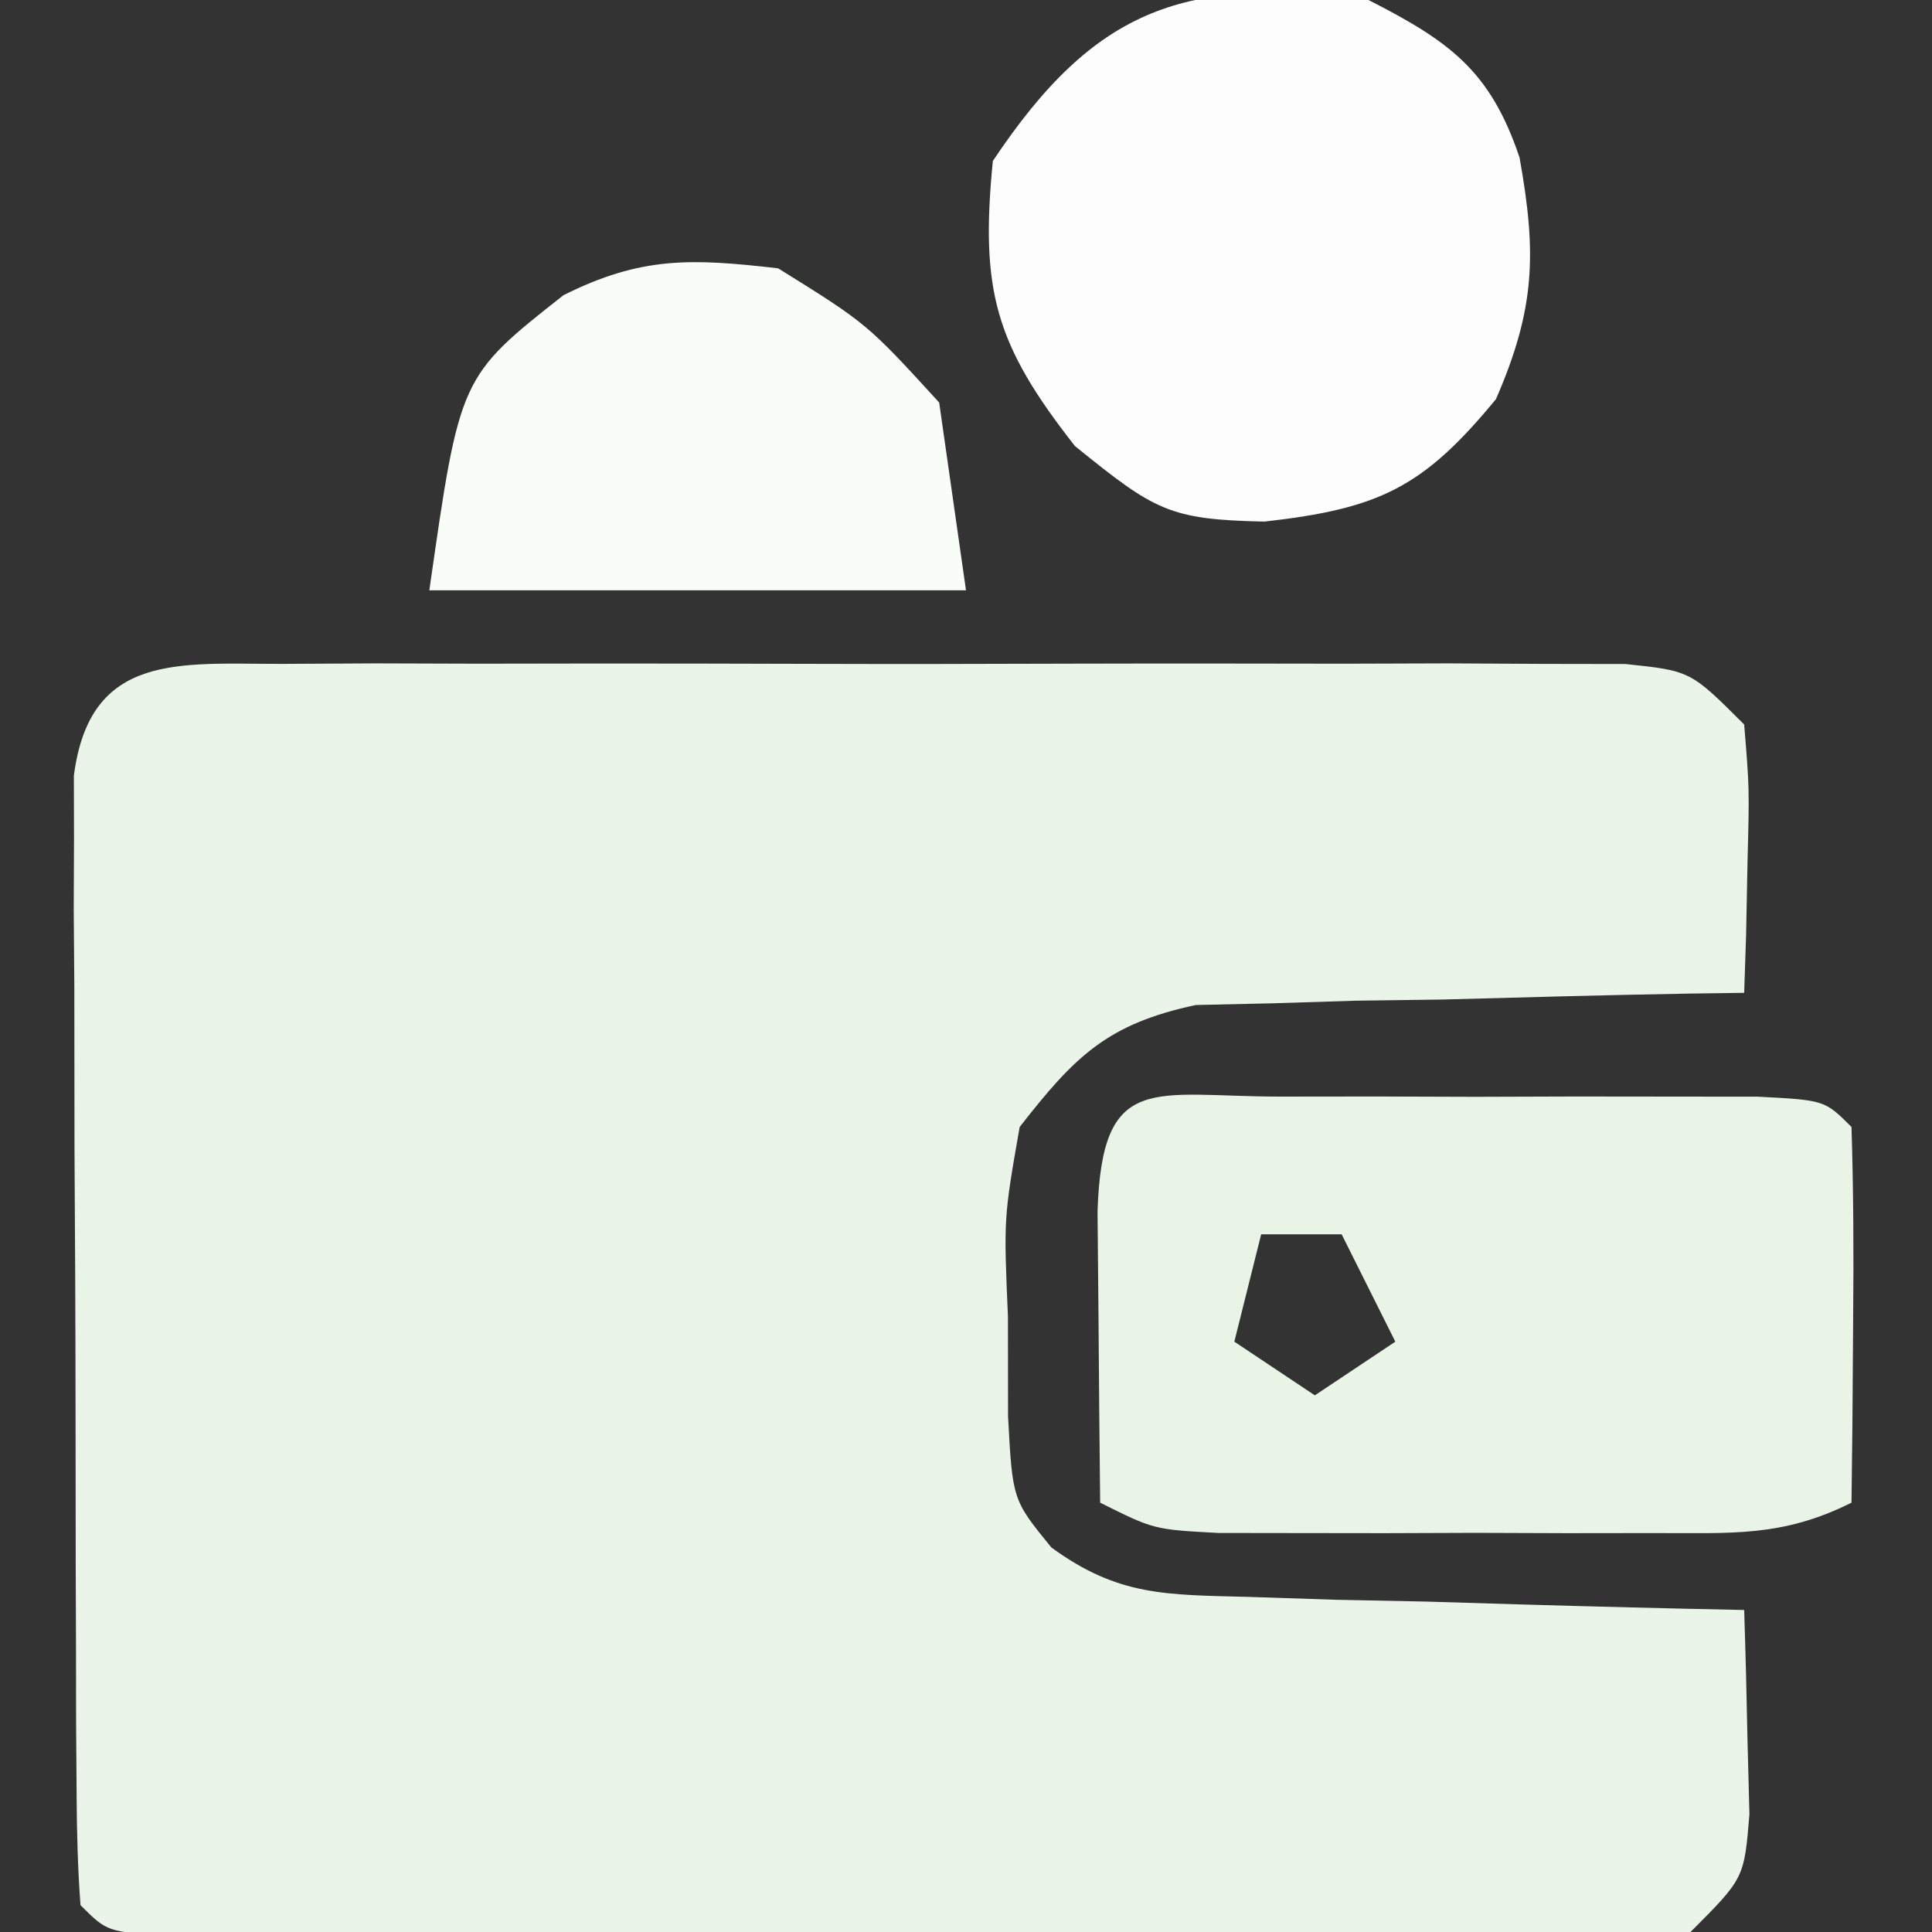 <?xml version="1.0" encoding="UTF-8"?>
<svg version="1.1" xmlns="http://www.w3.org/2000/svg" width="72" height="72">
<rect width="100%" height="100%" fill="#333333" stroke="none"/>
<path d="M0 0 C1.732 -0.009 1.732 -0.009 3.499 -0.019 C4.751 -0.015 6.003 -0.011 7.293 -0.007 C8.573 -0.009 9.853 -0.011 11.171 -0.013 C13.881 -0.016 16.592 -0.011 19.302 -0.002 C22.779 0.009 26.256 0.003 29.733 -0.009 C33.045 -0.018 36.356 -0.012 39.668 -0.007 C41.546 -0.013 41.546 -0.013 43.462 -0.019 C44.617 -0.013 45.771 -0.006 46.961 0 C47.981 0.002 49.001 0.003 50.052 0.005 C52.48 0.259 52.48 0.259 54.48 2.259 C54.676 4.642 54.676 4.642 54.605 7.384 C54.587 8.294 54.569 9.204 54.551 10.142 C54.528 10.84 54.504 11.539 54.48 12.259 C53.805 12.268 53.129 12.277 52.433 12.287 C49.364 12.341 46.298 12.424 43.23 12.509 C42.167 12.523 41.104 12.537 40.008 12.552 C38.983 12.584 37.958 12.616 36.902 12.649 C35.96 12.67 35.017 12.691 34.046 12.713 C30.746 13.415 29.534 14.625 27.48 17.259 C26.885 20.655 26.885 20.655 27.043 24.321 C27.044 25.55 27.046 26.778 27.047 28.044 C27.214 31.155 27.214 31.155 28.661 32.928 C31.157 34.754 32.948 34.689 36.023 34.771 C37.097 34.806 38.17 34.841 39.275 34.878 C40.395 34.9 41.514 34.923 42.668 34.946 C43.799 34.98 44.93 35.015 46.096 35.05 C48.891 35.132 51.685 35.201 54.48 35.259 C54.534 36.883 54.573 38.509 54.605 40.134 C54.629 41.039 54.652 41.944 54.676 42.876 C54.48 45.259 54.48 45.259 52.48 47.259 C50.007 47.506 50.007 47.506 46.853 47.502 C45.675 47.505 44.498 47.508 43.284 47.511 C42.007 47.504 40.73 47.497 39.414 47.489 C37.458 47.489 37.458 47.489 35.461 47.488 C32.7 47.486 29.939 47.478 27.177 47.465 C23.63 47.448 20.084 47.444 16.537 47.445 C13.163 47.444 9.788 47.435 6.414 47.427 C5.135 47.426 3.856 47.425 2.538 47.423 C1.363 47.417 0.189 47.411 -1.022 47.404 C-2.062 47.4 -3.101 47.396 -4.173 47.393 C-6.52 47.259 -6.52 47.259 -7.52 46.259 C-7.623 44.888 -7.658 43.512 -7.665 42.138 C-7.671 41.264 -7.678 40.389 -7.684 39.488 C-7.685 38.537 -7.686 37.586 -7.688 36.606 C-7.691 35.636 -7.694 34.666 -7.698 33.666 C-7.703 31.609 -7.705 29.551 -7.705 27.494 C-7.707 24.338 -7.725 21.182 -7.744 18.026 C-7.747 16.032 -7.749 14.038 -7.75 12.044 C-7.757 11.095 -7.764 10.146 -7.772 9.168 C-7.769 8.291 -7.766 7.413 -7.762 6.509 C-7.764 5.735 -7.765 4.961 -7.767 4.163 C-7.167 -0.453 -3.816 0.006 0 0 Z " fill="#EAF4E8" transform="translate(10.52,24.741)"/>
<path d="M0 0 C1.165 -0.001 2.331 -0.003 3.531 -0.004 C4.758 -0 5.986 0.004 7.25 0.008 C9.091 0.002 9.091 0.002 10.969 -0.004 C12.717 -0.002 12.717 -0.002 14.5 0 C15.578 0.001 16.655 0.002 17.766 0.003 C20.25 0.133 20.25 0.133 21.25 1.133 C21.323 3.486 21.334 5.841 21.312 8.195 C21.303 9.486 21.294 10.776 21.285 12.105 C21.274 13.104 21.262 14.104 21.25 15.133 C18.663 16.426 16.769 16.262 13.875 16.266 C12.808 16.267 11.74 16.268 10.641 16.27 C9.522 16.266 8.403 16.262 7.25 16.258 C6.131 16.262 5.012 16.266 3.859 16.27 C2.258 16.268 2.258 16.268 0.625 16.266 C-0.357 16.264 -1.34 16.263 -2.352 16.262 C-4.75 16.133 -4.75 16.133 -6.75 15.133 C-6.777 12.82 -6.796 10.508 -6.812 8.195 C-6.824 6.908 -6.836 5.62 -6.848 4.293 C-6.684 -0.993 -4.768 0.005 0 0 Z M-0.75 5.133 C-1.08 6.453 -1.41 7.773 -1.75 9.133 C-0.265 10.123 -0.265 10.123 1.25 11.133 C2.24 10.473 3.23 9.813 4.25 9.133 C3.59 7.813 2.93 6.493 2.25 5.133 C1.26 5.133 0.27 5.133 -0.75 5.133 Z " fill="#E9F4E7" transform="translate(47.75,40.867)"/>
<path d="M0 0 C3.007 1.535 4.536 2.619 5.629 5.871 C6.271 9.446 6.217 11.501 4.75 14.875 C2.032 18.176 0.4 18.955 -3.875 19.438 C-7.438 19.365 -7.964 19.029 -10.938 16.625 C-13.912 12.839 -14.473 10.828 -14 6 C-10.176 0.264 -6.805 -0.9 0 0 Z " fill="#FCFDFC" transform="translate(51,0)"/>
<path d="M0 0 C3.312 2.062 3.312 2.062 6 5 C6.33 7.31 6.66 9.62 7 12 C0.4 12 -6.2 12 -13 12 C-11.863 4.044 -11.863 4.044 -8 1 C-5.097 -0.451 -3.227 -0.372 0 0 Z " fill="#F9FCF9" transform="translate(29,10)"/>
</svg>
